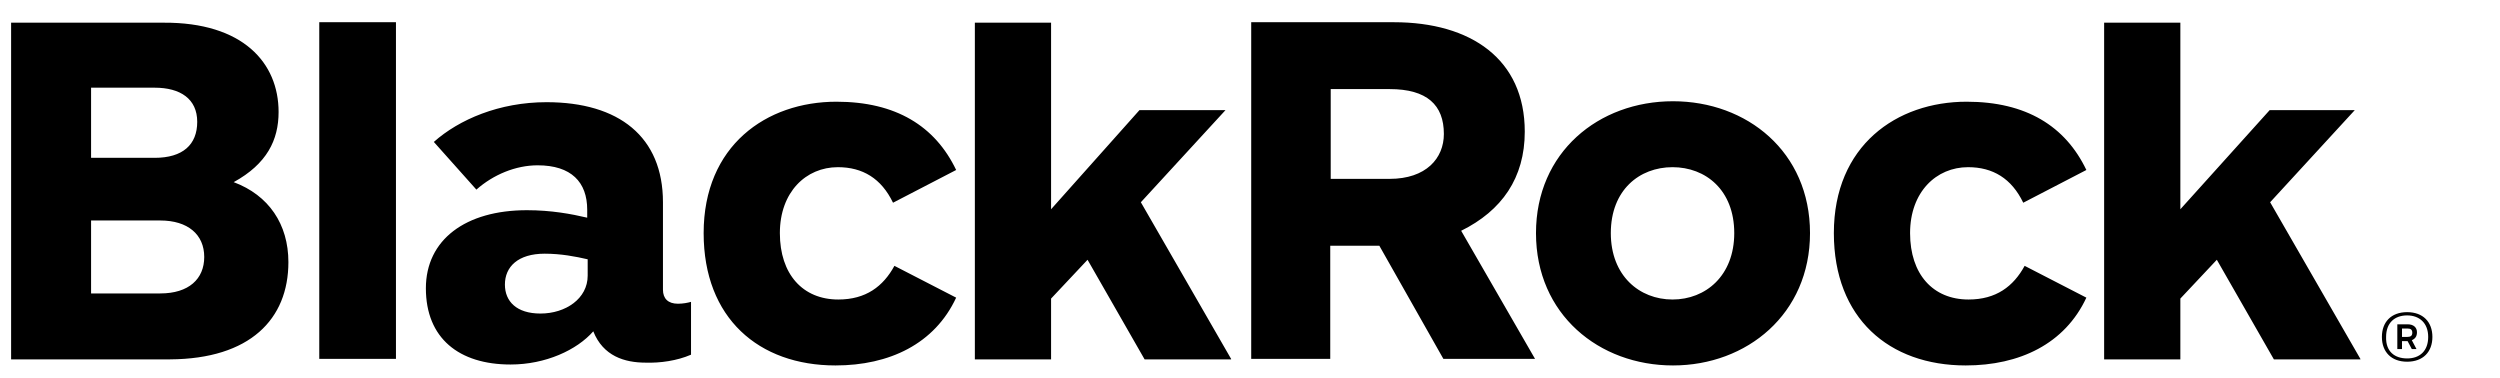 <?xml version="1.0" encoding="UTF-8"?>
<svg width="225px" height="34px" viewBox="0 0 225 34" version="1.1" xmlns="http://www.w3.org/2000/svg" xmlns:xlink="http://www.w3.org/1999/xlink">
    <!-- Generator: Sketch 51.3 (57544) - http://www.bohemiancoding.com/sketch -->
    <title>blackrock-logo-site-entry</title>
    <desc>Created with Sketch.</desc>
    <defs></defs>
    <g id="blackrock-logo-site-entry" stroke="none" stroke-width="1" fill="none" fill-rule="evenodd">
        <g id="BlackRock_Wordmark_Blk_RGB" transform="translate(1, 2)" fill="#000000" fill-rule="nonzero">
            <path d="M27.734,30.301 L27.734,8.52651283e-14 L34.636,8.52651283e-14 L34.636,30.301 L27.734,30.301 Z M161.901,18.98 C161.901,11.658 156.219,7.112 149.57,7.112 C142.878,7.112 137.239,11.7 137.239,18.98 C137.239,26.303 142.92,30.89 149.57,30.89 C156.219,30.89 161.901,26.261 161.901,18.98 Z M155.083,18.98 C155.083,22.81 152.516,24.956 149.528,24.956 C146.54,24.956 143.973,22.81 143.973,18.98 C143.973,15.108 146.54,13.046 149.528,13.046 C152.516,13.046 155.083,15.108 155.083,18.98 Z M24.956,21.59 C24.956,18.181 23.189,15.571 20.032,14.393 C23.02,12.752 24.073,10.605 24.073,8.08 C24.073,3.661 20.874,9.10174713e-14 13.72,0.042 L1.13686838e-13,0.042 L1.13686838e-13,30.343 L14.309,30.343 C21.505,30.301 24.956,26.724 24.956,21.59 Z M16.75,8.964 C16.75,11.026 15.445,12.205 12.92,12.205 L7.197,12.205 L7.197,5.892 L12.92,5.892 C15.235,5.892 16.75,6.902 16.75,8.964 Z M17.381,21.127 C17.381,23.105 15.992,24.409 13.425,24.409 L7.197,24.409 L7.197,17.844 L13.425,17.844 C15.908,17.844 17.381,19.107 17.381,21.127 Z M85.054,13.299 C83.16,9.343 79.625,7.154 74.28,7.154 C67.967,7.154 62.328,11.11 62.328,18.98 C62.328,26.64 67.294,30.89 74.196,30.89 C79.036,30.89 83.118,28.954 85.054,24.788 L79.498,21.926 C78.488,23.778 76.931,24.956 74.448,24.956 C71.25,24.956 69.188,22.684 69.188,18.98 C69.188,15.277 71.544,13.046 74.406,13.046 C76.637,13.046 78.32,14.056 79.372,16.245 L85.054,13.299 Z M186.773,13.299 C184.879,9.343 181.344,7.154 175.999,7.154 C169.686,7.154 164.047,11.11 164.047,18.98 C164.047,26.64 169.013,30.89 175.915,30.89 C180.755,30.89 184.837,28.954 186.773,24.788 L181.218,21.926 C180.208,23.778 178.651,24.956 176.168,24.956 C172.969,24.956 170.907,22.684 170.907,18.98 C170.907,15.277 173.264,13.046 176.125,13.046 C178.356,13.046 180.039,14.056 181.092,16.245 L186.773,13.299 Z M128.906,30.301 L123.141,20.117 L118.722,20.117 L118.722,30.301 L111.609,30.301 L111.609,8.52651283e-14 L124.445,8.52651283e-14 C131.389,8.52651283e-14 136.229,3.325 136.229,9.848 C136.229,14.014 134.167,16.96 130.505,18.77 L137.155,30.301 L128.906,30.301 Z M118.764,14.098 L124.066,14.098 C127.349,14.098 128.948,12.247 128.948,10.058 C128.948,7.449 127.433,6.018 124.066,6.018 L118.764,6.018 L118.764,14.098 Z M61.192,29.922 L61.192,25.167 C60.897,25.251 60.476,25.335 60.013,25.335 C59.129,25.335 58.666,24.872 58.666,24.073 L58.666,16.203 C58.666,10.311 54.71,7.197 48.187,7.197 C43.937,7.197 40.317,8.754 38.045,10.774 L41.875,15.066 C43.39,13.72 45.41,12.878 47.388,12.878 C50.418,12.878 51.849,14.393 51.849,16.876 L51.849,17.592 C50.418,17.255 48.608,16.918 46.42,16.918 C40.907,16.918 37.329,19.569 37.329,23.946 C37.329,28.449 40.317,30.806 44.947,30.806 C48.103,30.806 50.923,29.502 52.396,27.818 C53.28,30.049 55.215,30.638 57.109,30.638 C58.414,30.68 59.929,30.469 61.192,29.922 Z M51.891,22.81 C51.891,24.872 49.913,26.219 47.64,26.219 C45.494,26.219 44.442,25.125 44.442,23.61 C44.442,22.01 45.62,20.832 48.019,20.832 C49.492,20.832 50.797,21.085 51.891,21.337 L51.891,22.81 Z M211.435,30.301 L203.312,16.203 L210.93,7.912 L203.27,7.912 L195.232,16.834 L195.232,0.042 L188.372,0.042 L188.372,30.343 L195.232,30.343 L195.232,24.872 L198.515,21.379 L203.649,30.343 L211.435,30.343 L211.435,30.301 Z M109.8,30.301 L101.677,16.203 L109.295,7.912 L101.551,7.912 L93.597,16.834 L93.597,0.042 L86.737,0.042 L86.737,30.343 L93.597,30.343 L93.597,24.872 L96.88,21.379 L102.014,30.343 L109.8,30.343 L109.8,30.301 Z M215.643,26.093 C217.074,26.093 217.916,26.976 217.916,28.323 C217.916,29.67 217.074,30.554 215.643,30.554 C214.212,30.554 213.371,29.67 213.371,28.323 C213.371,26.976 214.212,26.093 215.643,26.093 Z M215.643,30.259 C216.78,30.259 217.537,29.586 217.537,28.323 C217.537,27.061 216.737,26.387 215.643,26.387 C214.507,26.387 213.749,27.061 213.749,28.323 C213.707,29.628 214.507,30.259 215.643,30.259 Z M214.759,27.187 L215.685,27.187 C216.232,27.187 216.527,27.481 216.527,27.902 C216.527,28.281 216.359,28.492 216.064,28.618 L216.485,29.417 L216.064,29.417 L215.685,28.702 L215.18,28.702 L215.18,29.417 L214.759,29.417 L214.759,27.187 Z M215.18,27.524 L215.18,28.323 L215.643,28.323 C215.938,28.323 216.106,28.239 216.106,27.944 C216.106,27.692 215.98,27.566 215.685,27.566 L215.18,27.566 L215.18,27.524 Z" id="Shape"></path>
        </g>
    </g>
</svg>